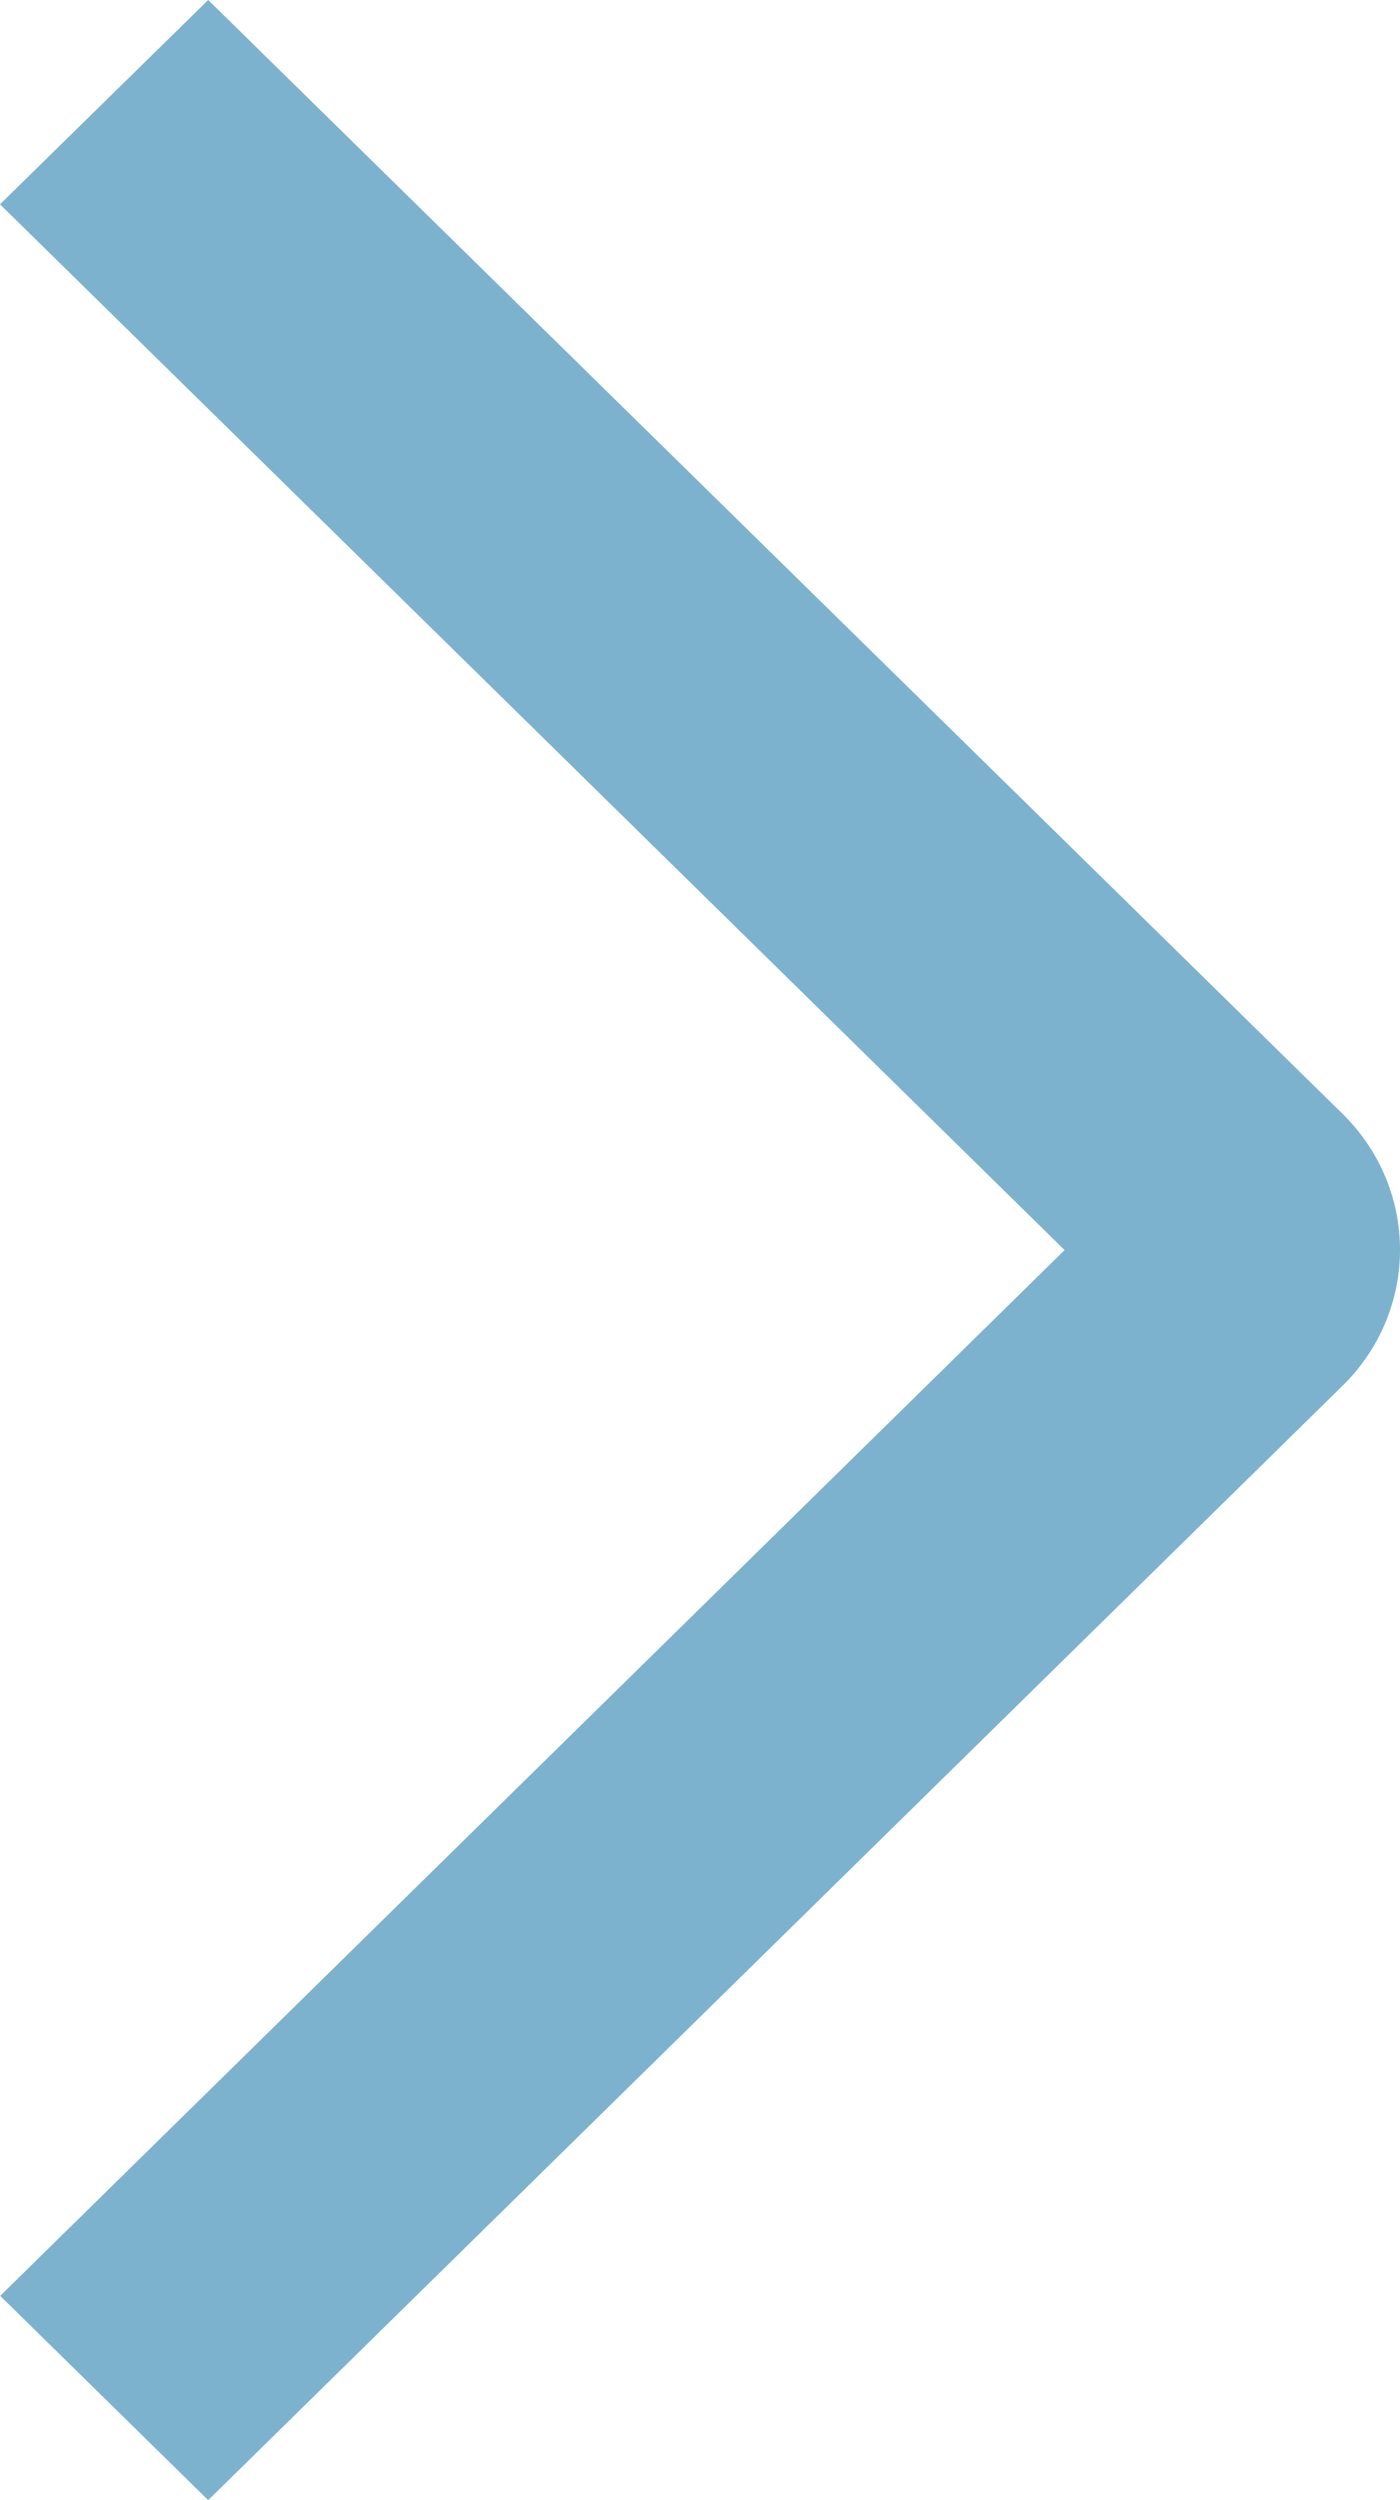 <?xml version="1.0" encoding="UTF-8"?> <svg xmlns="http://www.w3.org/2000/svg" width="14" height="25" viewBox="0 0 14 25" fill="none"><path d="M0 2.043L2.082 0L13.423 11.135C13.606 11.314 13.751 11.526 13.85 11.76C13.949 11.993 14 12.244 14 12.497C14 12.75 13.949 13.001 13.85 13.235C13.751 13.468 13.606 13.681 13.423 13.859L2.082 25L0.002 22.957L10.646 12.5L0 2.043Z" fill="#7DB2CE"></path></svg> 